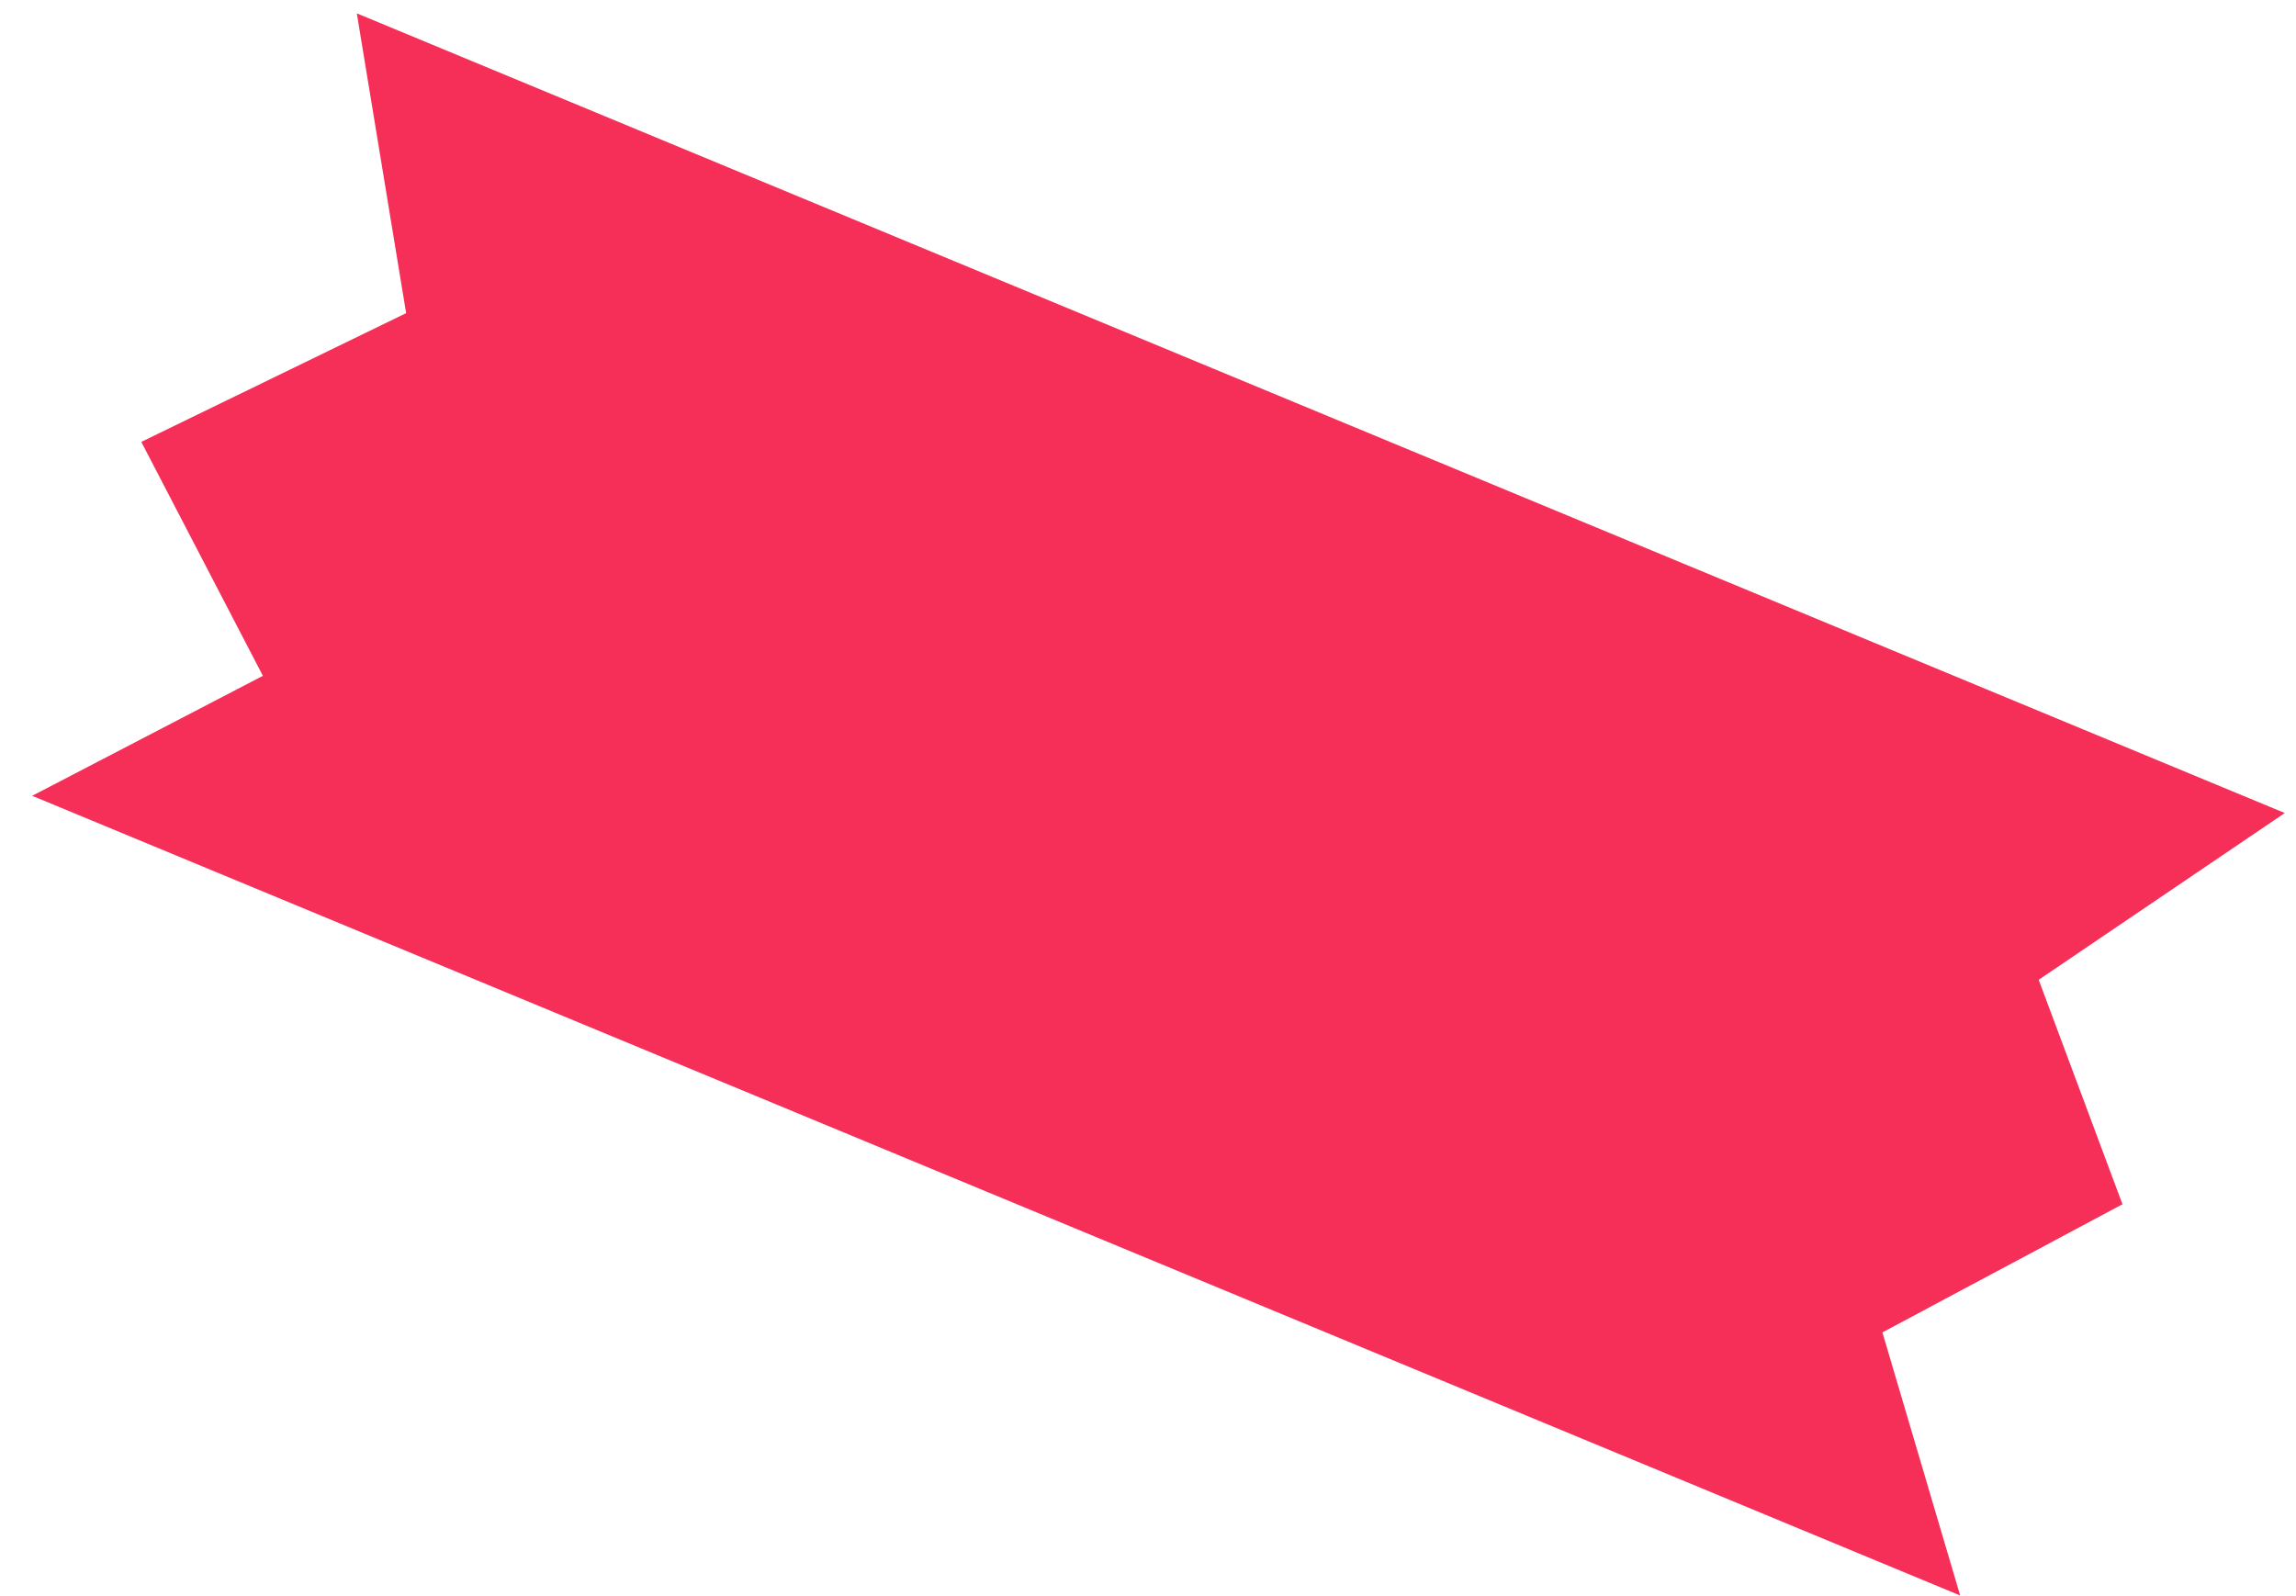 <svg width="187" height="130" viewBox="0 0 187 130" fill="none" xmlns="http://www.w3.org/2000/svg">
<path d="M29.061 1.088L186.086 66.226L166.043 79.809L172.867 98.093L153.315 108.53L159.647 129.96L2.622 64.822L21.411 55.05L11.508 35.993L33.078 25.507L29.061 1.088Z" fill="#F52F57"/>
</svg>
